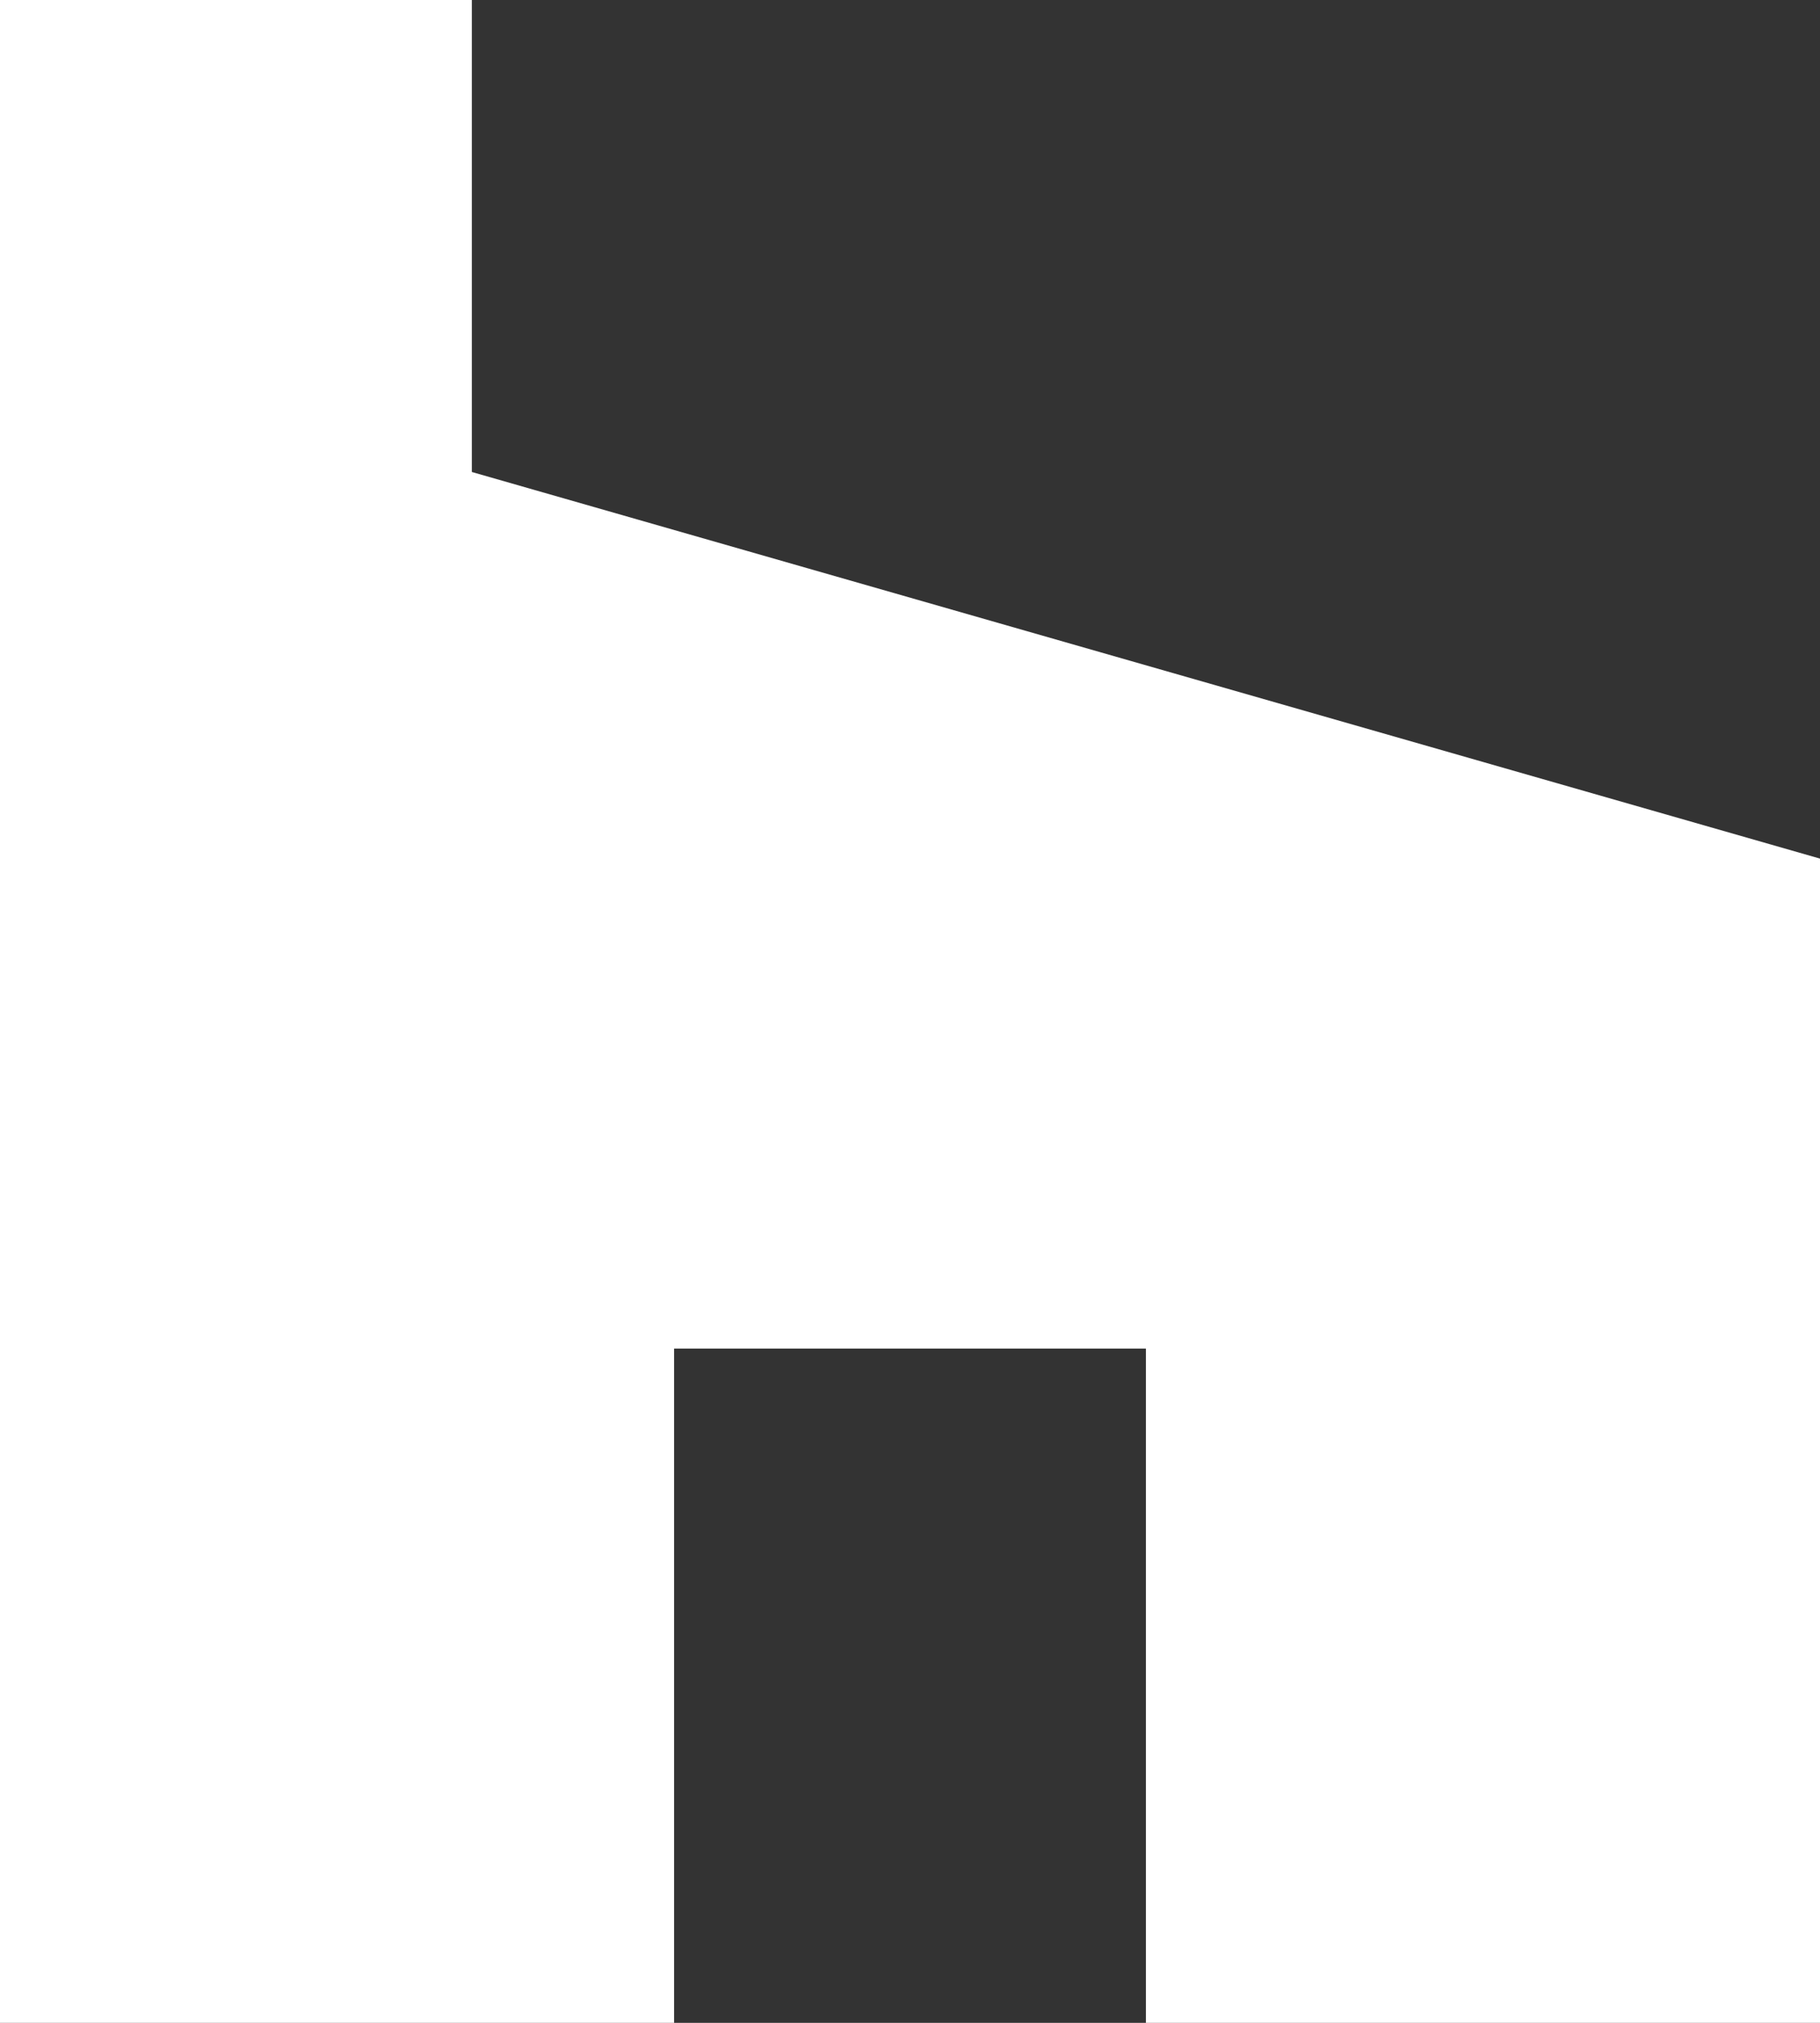 <svg xmlns="http://www.w3.org/2000/svg" width="21.6" height="24" viewBox="0 0 21.6 24">
  <rect x="0" y="0" width="21.6" height="24" fill="#333333" stroke="none"/>
  <g id="Group_516" data-name="Group 516" transform="translate(-20 -20)">
    <g id="Group_515" data-name="Group 515" transform="translate(20 20)">
      <path id="Path_117" data-name="Path 117" d="M33.6,44h8V30.187L25.6,25.6V20H20V44h8V36h5.6Z" transform="translate(-20 -20)" fill="#fff"/>
    </g>
  </g>
</svg>
